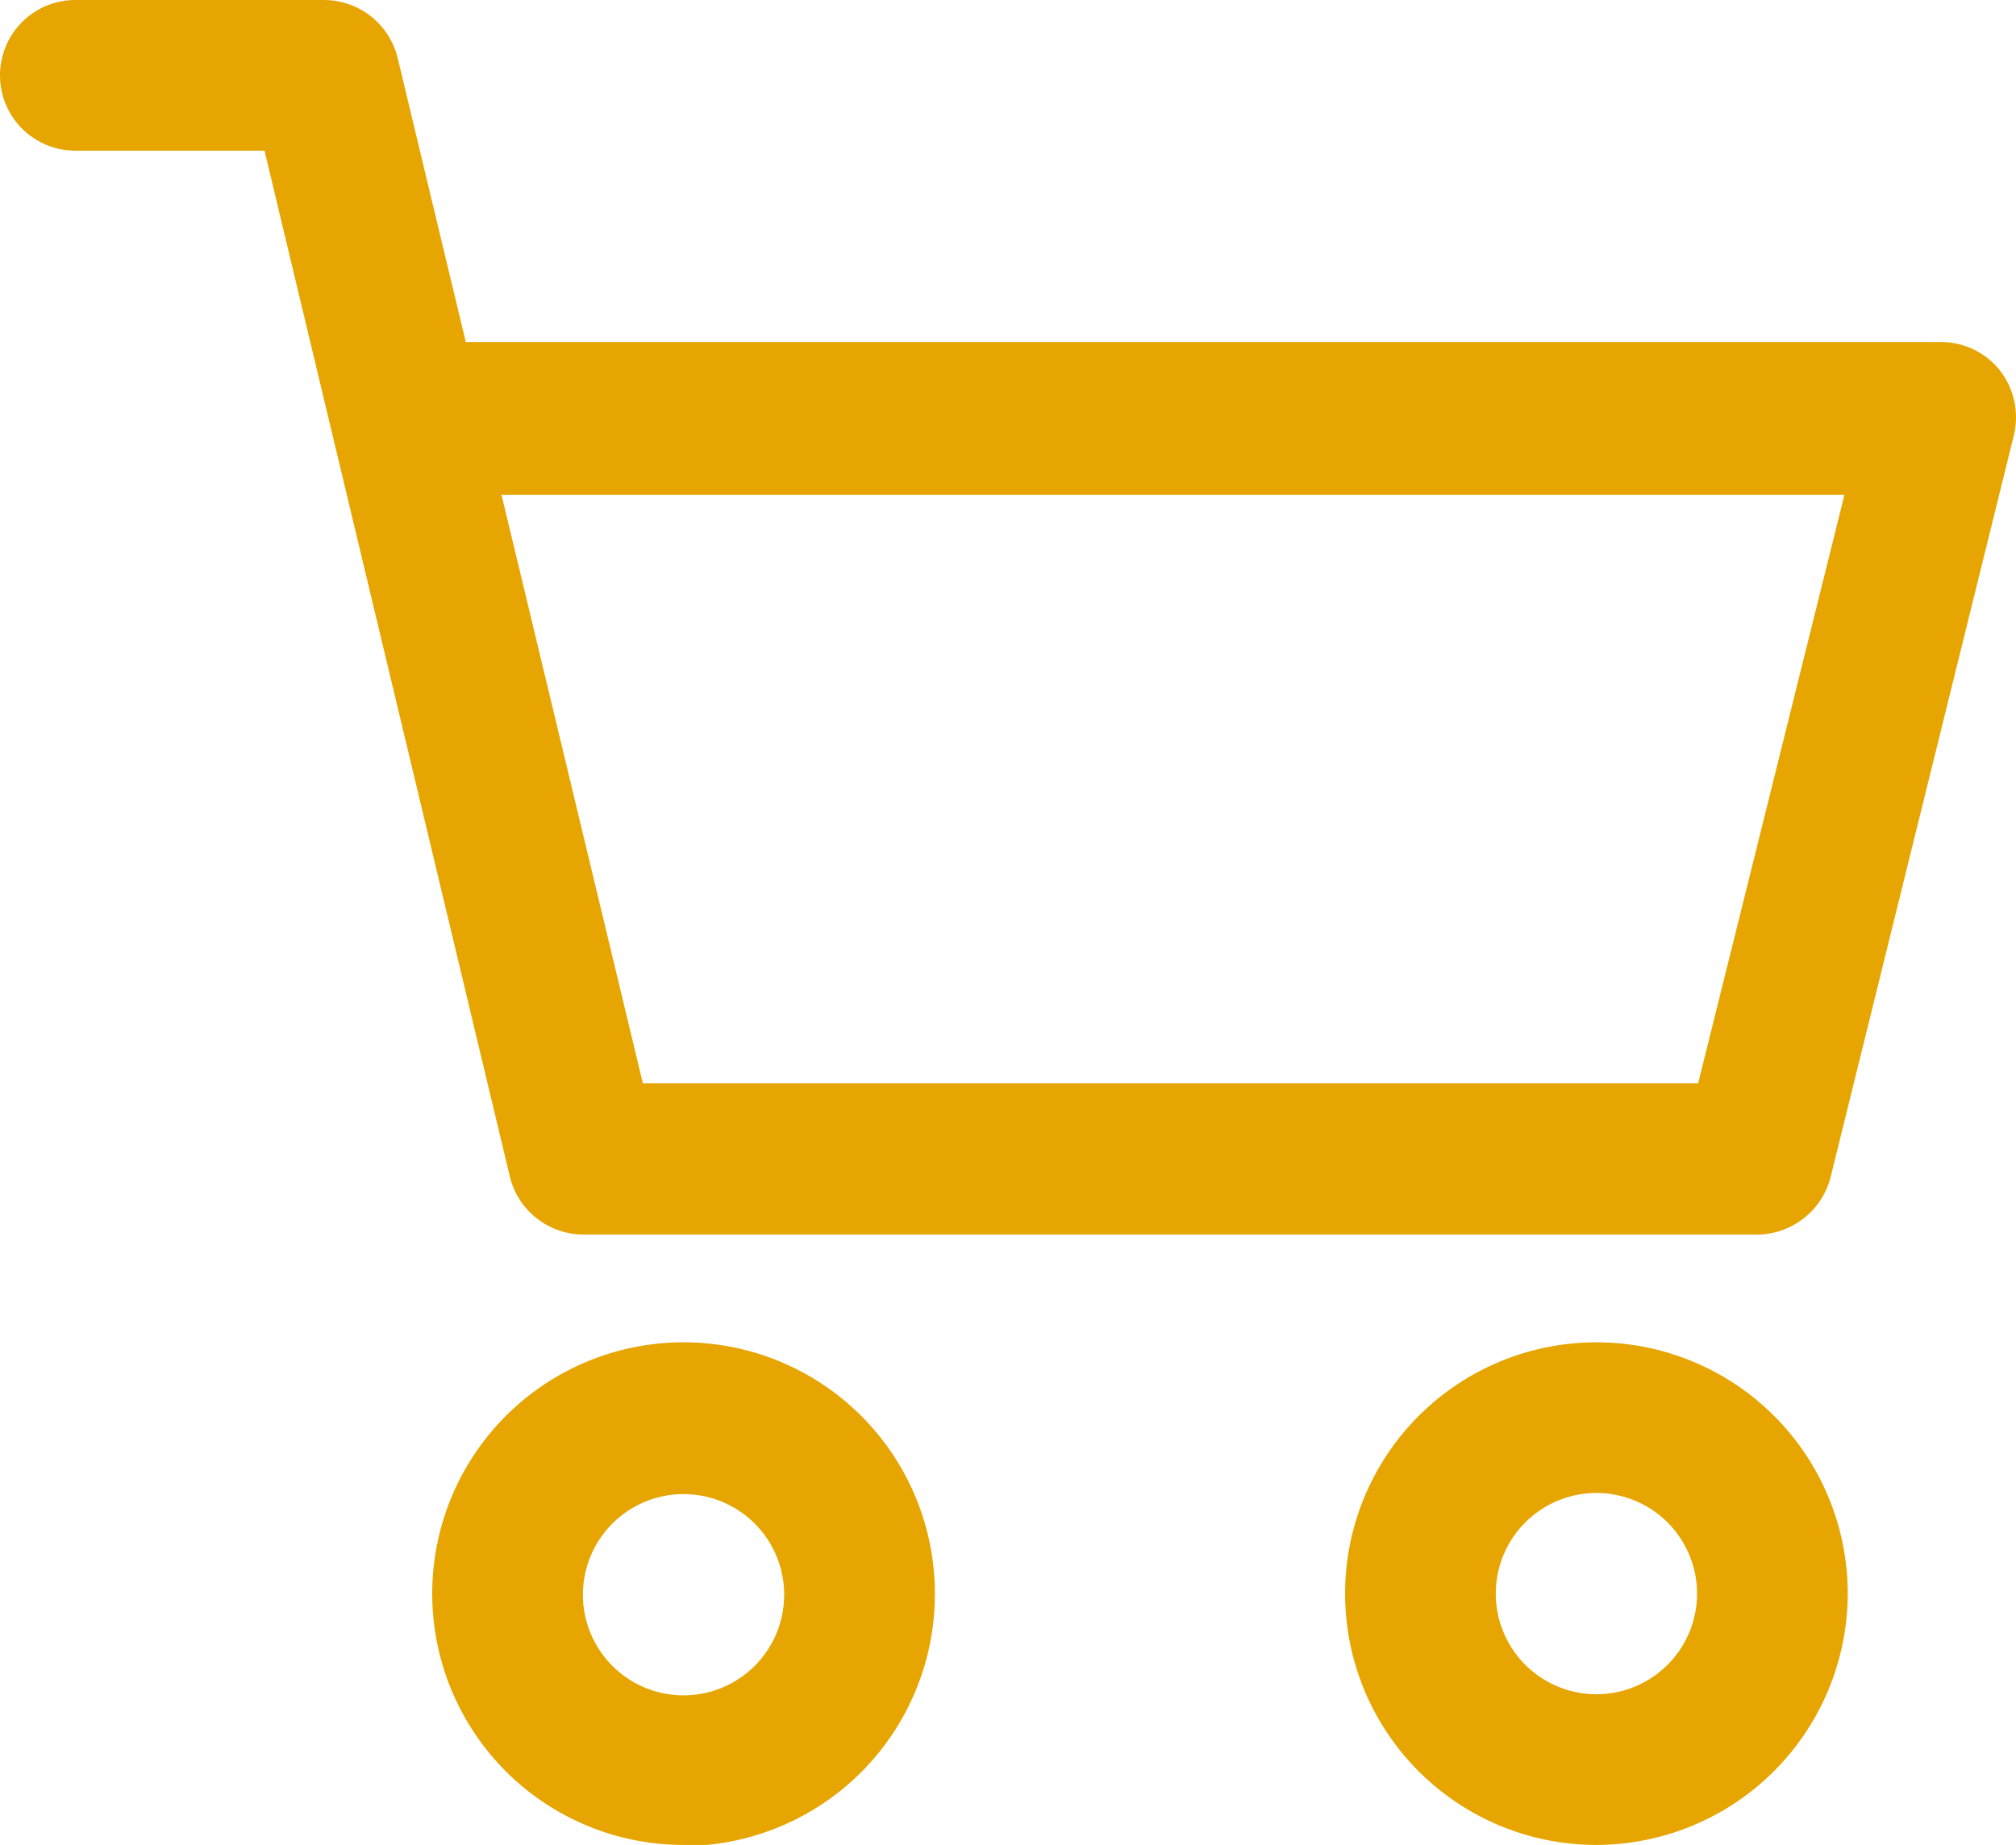<svg xmlns="http://www.w3.org/2000/svg" viewBox="0 0 36.66 33.55"><defs><style>.cls-1{fill:#E6A500;}</style></defs><title>shop</title><g id="Calque_2" data-name="Calque 2"><g id="shop"><path class="cls-1" d="M29,33.55A4.57,4.57,0,1,1,33.6,29,4.58,4.58,0,0,1,29,33.55m0-6.4A1.83,1.83,0,1,0,30.86,29,1.83,1.83,0,0,0,29,27.15"/><path class="cls-1" d="M32,22.45H10.61a1.38,1.38,0,0,1-1.34-1.06L4.81,2.74H1.37A1.37,1.37,0,0,1,1.37,0H5.9A1.38,1.38,0,0,1,7.23,1.05L8.47,6.22H35.29a1.37,1.37,0,0,1,1.08.52,1.39,1.39,0,0,1,.25,1.18L33.29,21.4A1.39,1.39,0,0,1,32,22.45M11.69,19.7H30.88L33.54,9H9.12Z"/><path class="cls-1" d="M12.43,33.55A4.57,4.57,0,1,1,17,29a4.58,4.58,0,0,1-4.58,4.57m0-6.4A1.83,1.83,0,1,0,14.26,29a1.83,1.83,0,0,0-1.83-1.83"/></g></g></svg>